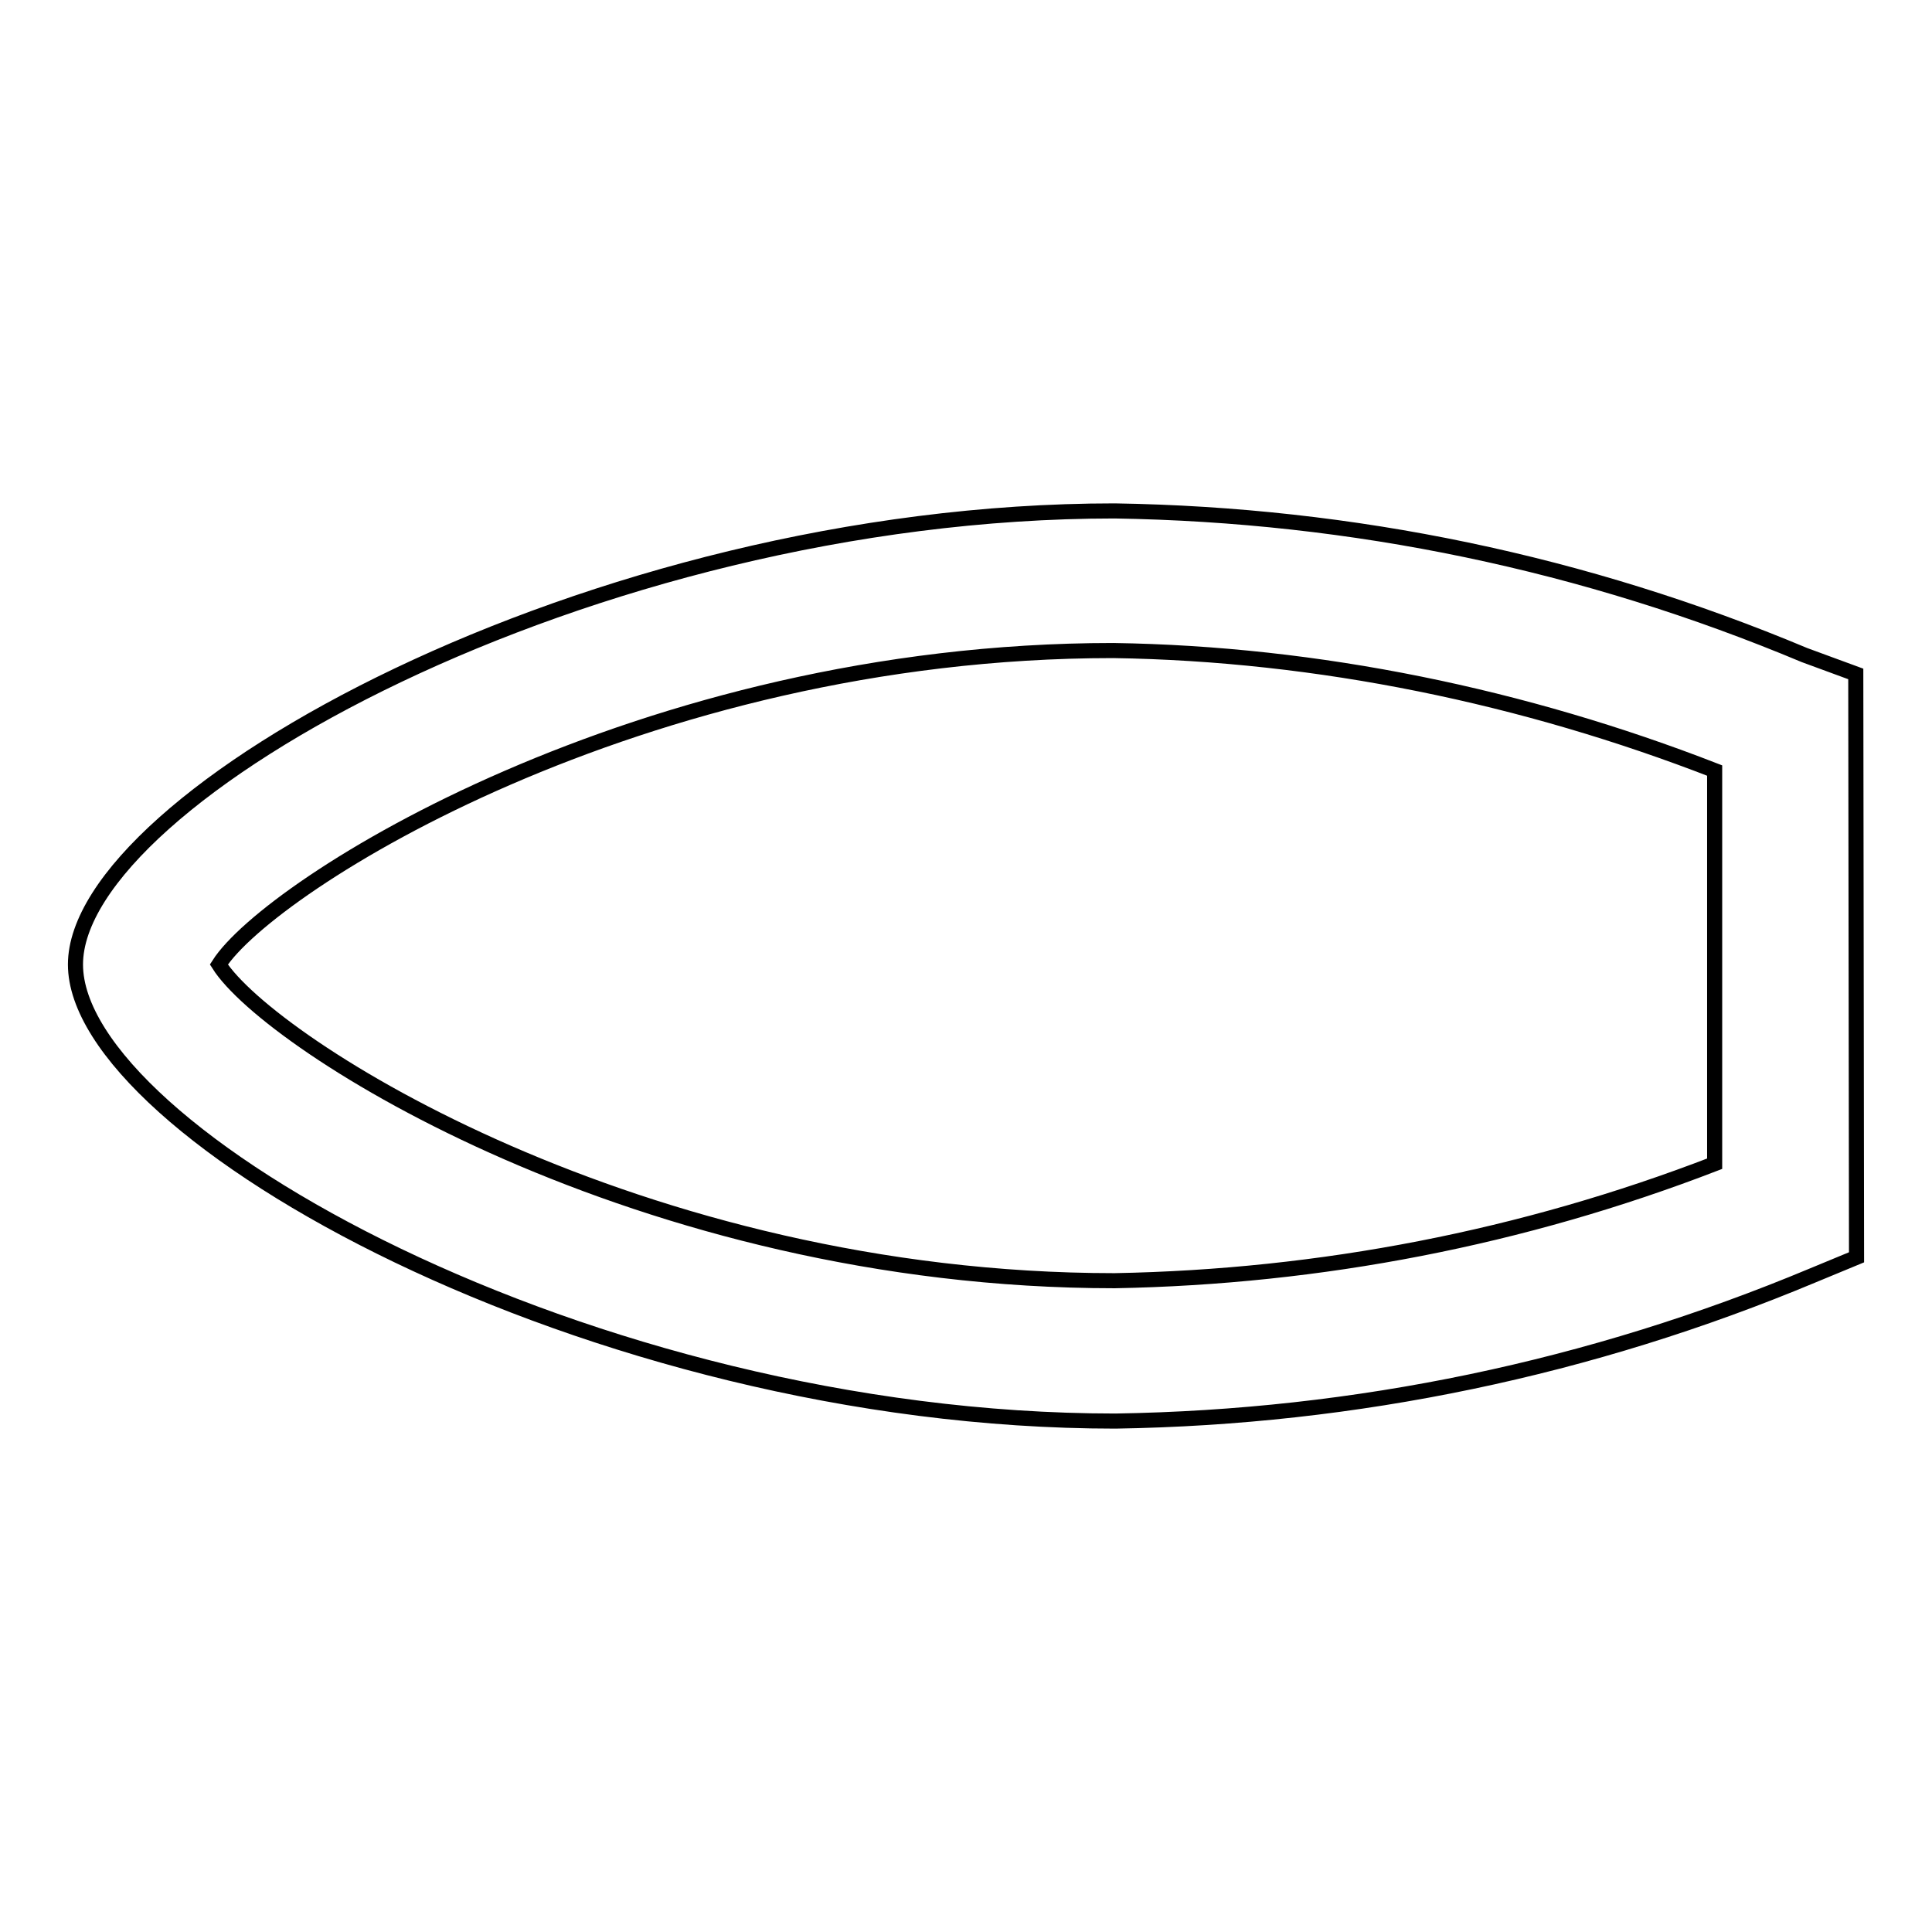 <?xml version="1.0" encoding="utf-8"?>
<!-- Svg Vector Icons : http://www.onlinewebfonts.com/icon -->
<!DOCTYPE svg PUBLIC "-//W3C//DTD SVG 1.1//EN" "http://www.w3.org/Graphics/SVG/1.1/DTD/svg11.dtd">
<svg version="1.1" xmlns="http://www.w3.org/2000/svg" xmlns:xlink="http://www.w3.org/1999/xlink" x="0px" y="0px" viewBox="0 0 256 256" enable-background="new 0 0 256 256" xml:space="preserve">
<g> <path stroke-width="2" fill-opacity="0" stroke="#000000"  d="M147.8,188.3C78,188.3,10,150,10,127.8c0-22.1,68.1-60.1,137.7-60.1c31.6,0.5,62.3,6.9,91.4,19.1l6.8,2.5 l0.1,77.3l-5.8,2.4C210.8,181.3,179.7,187.8,147.8,188.3L147.8,188.3z M29,127.8c6.7,10.6,55.8,41.9,118.7,41.9 c27.3-0.5,54.1-5.7,79.5-15.5v-52.1c-25.2-9.8-52.5-15.5-79.7-15.9C84.8,86.2,35.7,117.3,29,127.8z"/></g>
</svg>